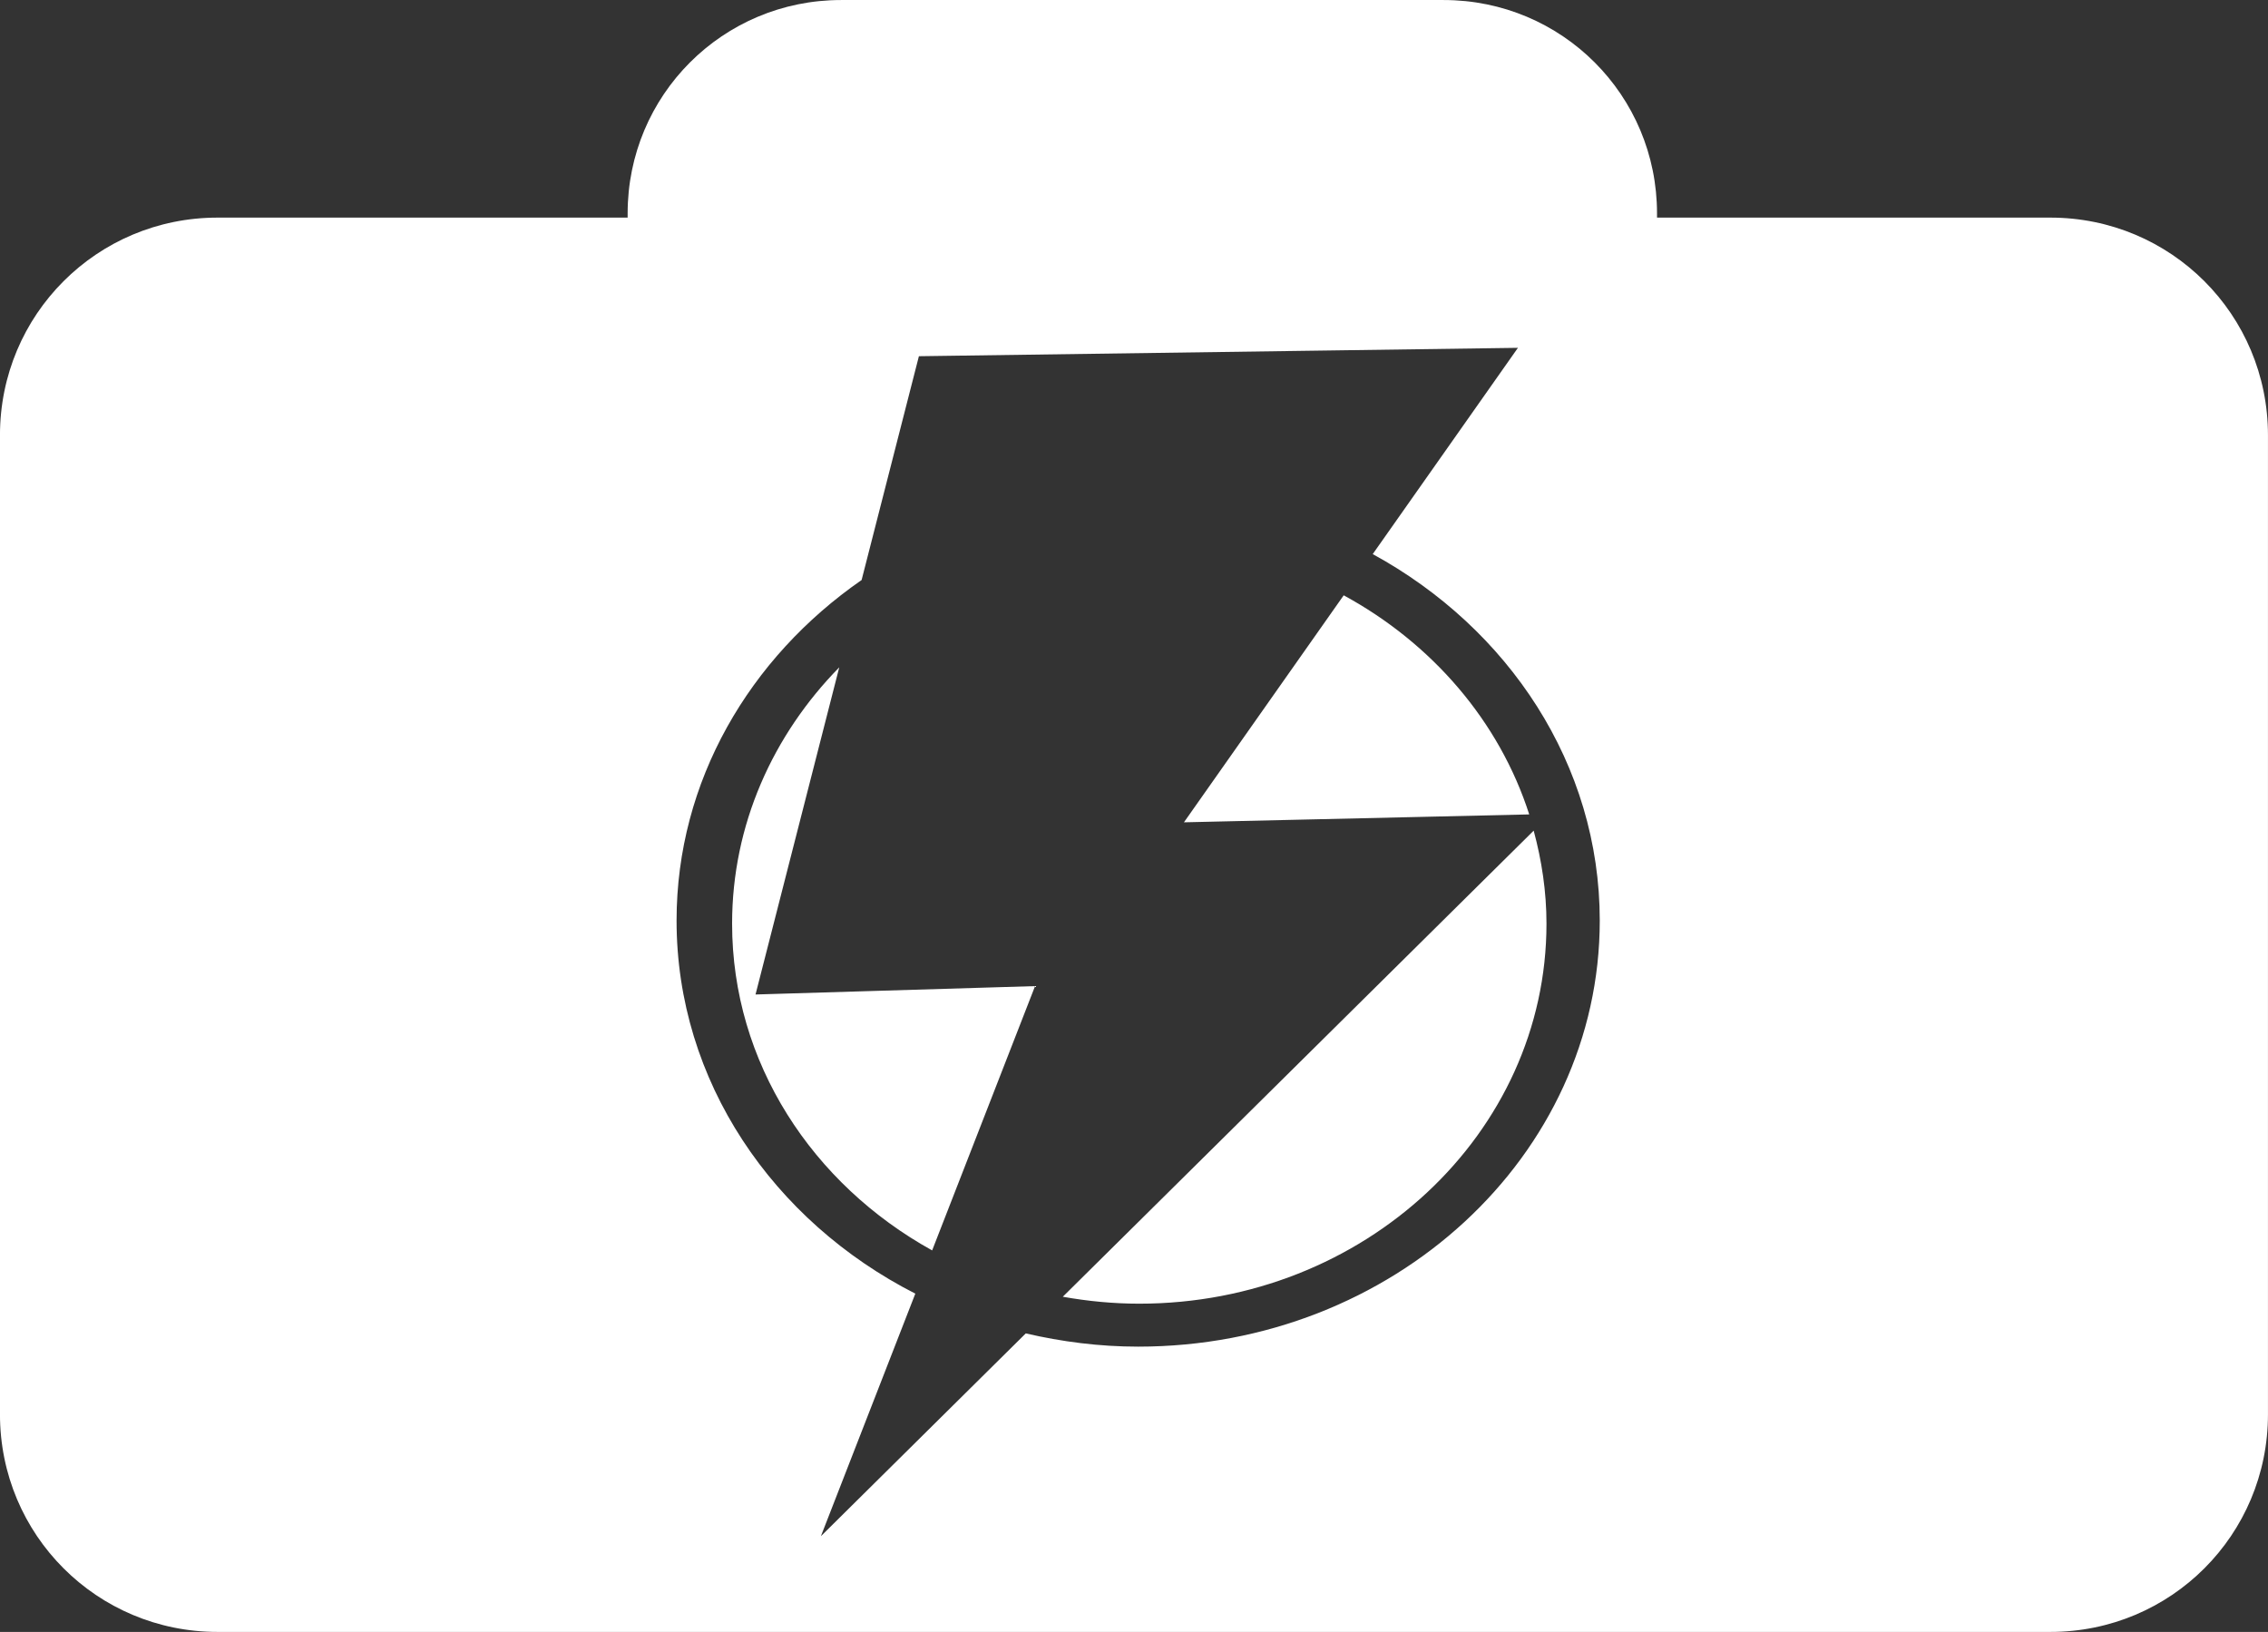 <?xml version="1.0" encoding="UTF-8" standalone="no"?>
<!-- Created with Inkscape (http://www.inkscape.org/) -->

<svg
   width="79.769mm"
   height="57.399mm"
   viewBox="0 0 79.769 57.399"
   version="1.1"
   id="svg1"
   inkscape:version="1.4 (e7c3feb1, 2024-10-09)"
   sodipodi:docname="camera.svg"
   xmlns:inkscape="http://www.inkscape.org/namespaces/inkscape"
   xmlns:sodipodi="http://sodipodi.sourceforge.net/DTD/sodipodi-0.dtd"
   xmlns="http://www.w3.org/2000/svg"
   xmlns:svg="http://www.w3.org/2000/svg">
  <rect x="0" y="0" width="79.769" height="57.399" fill="#333333" stroke="none"/>
  <sodipodi:namedview
     id="namedview1"
     pagecolor="#ffffff"
     bordercolor="#000000"
     borderopacity="0.25"
     inkscape:showpageshadow="2"
     inkscape:pageopacity="0.0"
     inkscape:pagecheckerboard="0"
     inkscape:deskcolor="#d1d1d1"
     inkscape:document-units="mm"
     inkscape:zoom="0.89887065"
     inkscape:cx="149.07595"
     inkscape:cy="283.68932"
     inkscape:window-width="1200"
     inkscape:window-height="977"
     inkscape:window-x="597"
     inkscape:window-y="735"
     inkscape:window-maximized="0"
     inkscape:current-layer="layer1" />
  <defs
     id="defs1" />
  <g
     inkscape:label="Layer 1"
     inkscape:groupmode="layer"
     id="layer1"
     transform="translate(-0.295,-0.059)">
    <g
       id="g2"
       style="fill:#ffffff;fill-opacity:1"
       transform="translate(-60.931,-55.278)">
      <path
         id="path1-2"
         style="fill:#ffffff;fill-opacity:1;stroke-width:1.766;stroke-linecap:round;stroke-linejoin:round"
         d="M 90.807 55.338 C 86.649 55.338 83.301 58.685 83.301 62.844 L 83.301 62.991 L 68.878 62.991 C 64.638 62.991 61.225 66.404 61.225 70.644 L 61.225 105.083 C 61.225 109.323 64.638 112.736 68.878 112.736 L 133.341 112.736 C 137.581 112.736 140.994 109.323 140.994 105.083 L 140.994 70.644 C 140.994 66.404 137.581 62.991 133.341 62.991 L 119.506 62.991 L 119.506 62.844 C 119.506 58.685 116.159 55.338 112 55.338 L 90.807 55.338 z M 114.614 67.571 L 109.507 74.826 C 114.281 77.435 117.492 82.224 117.492 87.717 C 117.491 95.993 110.223 102.702 101.257 102.702 C 99.891 102.702 98.571 102.53 97.304 102.236 L 90.098 109.369 L 93.419 100.838 C 88.414 98.286 85.022 93.368 85.022 87.717 C 85.022 82.813 87.585 78.472 91.53 75.738 L 93.545 67.866 L 114.614 67.571 z M 108.486 76.276 L 102.867 84.26 L 115.011 83.982 C 113.958 80.705 111.593 77.965 108.486 76.276 z M 90.744 78.809 C 88.411 81.187 86.975 84.345 86.975 87.824 C 86.975 92.72 89.804 96.989 94.011 99.317 L 97.631 90.021 L 87.799 90.316 L 90.744 78.809 z M 115.168 84.553 L 98.606 100.947 C 99.478 101.102 100.376 101.191 101.297 101.191 C 109.206 101.191 115.618 95.206 115.618 87.824 C 115.618 86.694 115.451 85.602 115.168 84.553 z " />
    </g>
  </g>
</svg>
